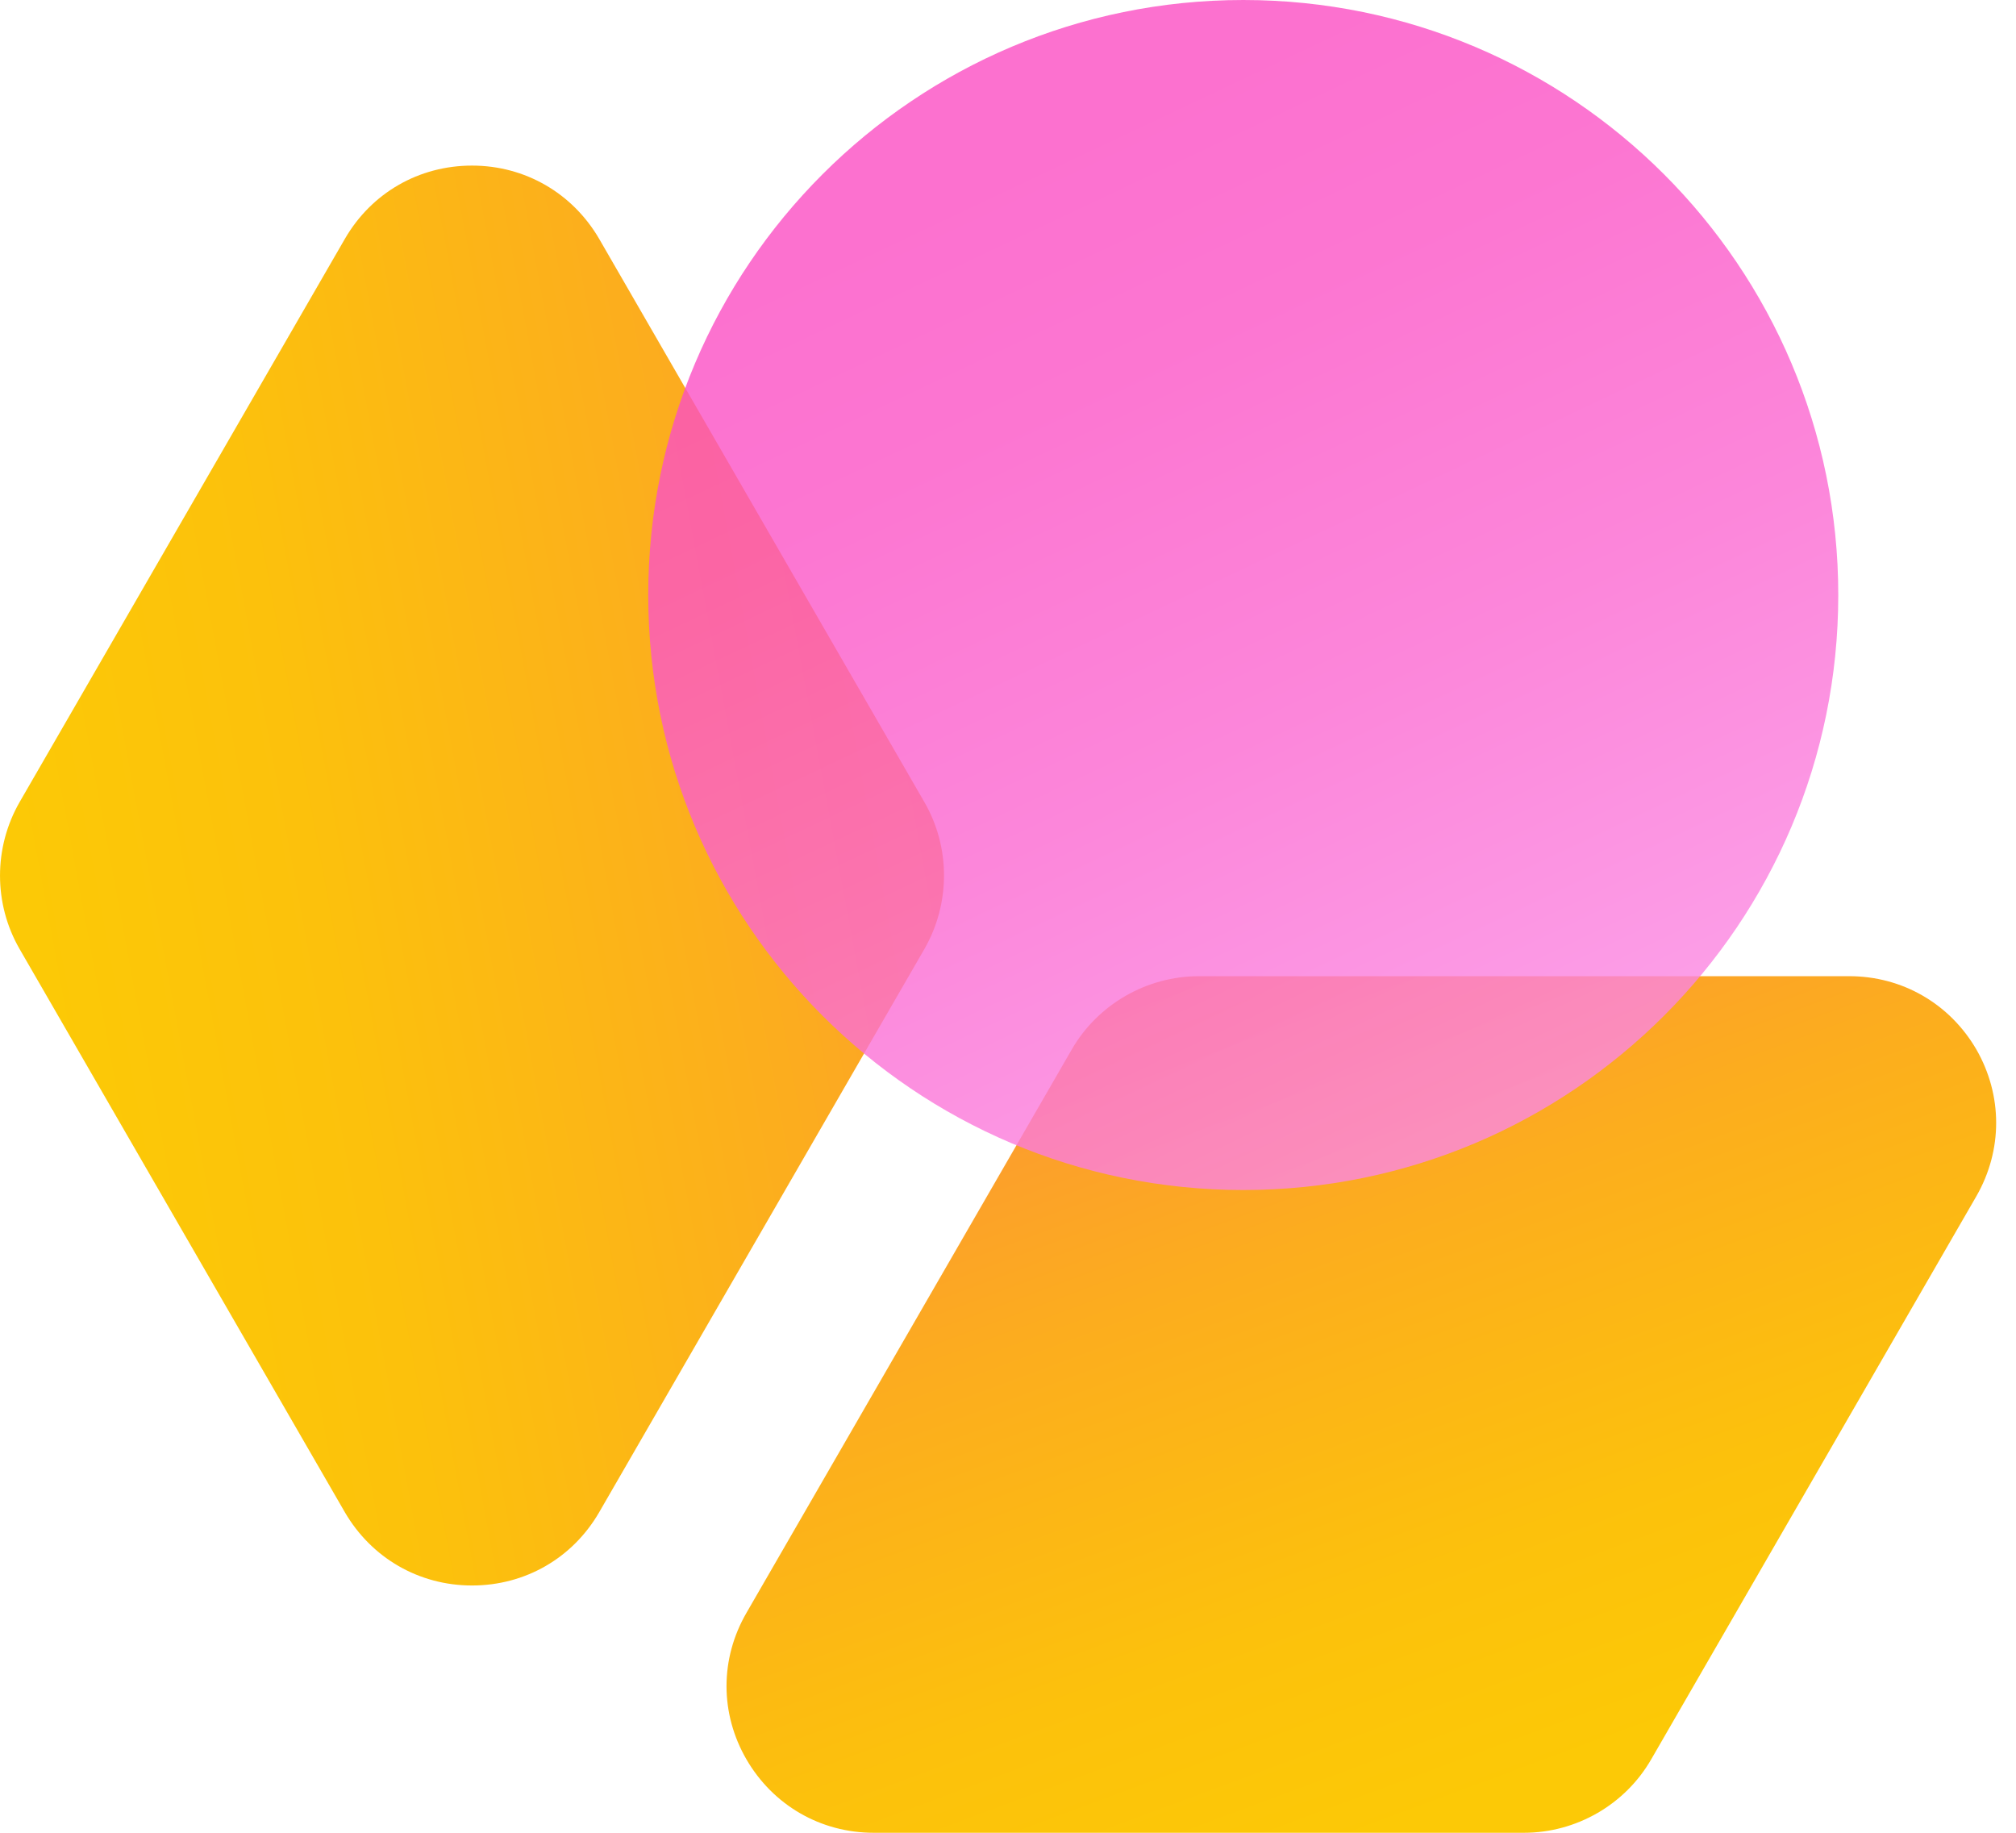 <svg width="44" height="40" viewBox="0 0 44 40" fill="none" xmlns="http://www.w3.org/2000/svg">
<path d="M10.302 34.603C9.144 34.603 8.109 34.003 7.527 33.005L0.427 20.711C-0.142 19.724 -0.142 18.499 0.427 17.507L7.527 5.213C8.109 4.208 9.144 3.614 10.302 3.614C11.459 3.614 12.495 4.214 13.077 5.213L20.176 17.507C20.746 18.493 20.746 19.718 20.176 20.711L13.077 33.005C12.495 34.009 11.459 34.603 10.302 34.603Z" fill="url(#paint0_linear_937_3905)"/>
<path d="M19.068 40C17.91 40 16.875 39.4 16.293 38.401C15.711 37.397 15.711 36.202 16.293 35.198L23.392 22.904C23.962 21.917 25.028 21.305 26.167 21.305H40.36C41.518 21.305 42.553 21.905 43.135 22.904C43.711 23.908 43.711 25.103 43.135 26.107L36.036 38.401C35.466 39.388 34.4 40 33.261 40H19.068Z" fill="url(#paint1_linear_937_3905)"/>
<path opacity="0.8" d="M27.135 25.972C34.307 25.972 40.121 20.158 40.121 12.986C40.121 5.814 34.307 0 27.135 0C19.963 0 14.148 5.814 14.148 12.986C14.148 20.158 19.963 25.972 27.135 25.972Z" fill="url(#paint2_linear_937_3905)"/>
<defs>
<linearGradient id="paint0_linear_937_3905" x1="24.335" y1="16.509" x2="0.825" y2="20.864" gradientUnits="userSpaceOnUse">
<stop stop-color="#FC9634"/>
<stop offset="0.35" stop-color="#FCAD1E"/>
<stop offset="0.74" stop-color="#FCC10C"/>
<stop offset="1" stop-color="#FCC906"/>
</linearGradient>
<linearGradient id="paint1_linear_937_3905" x1="26.045" y1="20.766" x2="32.838" y2="39.051" gradientUnits="userSpaceOnUse">
<stop stop-color="#FC9634"/>
<stop offset="0.35" stop-color="#FCAD1E"/>
<stop offset="0.74" stop-color="#FCC10C"/>
<stop offset="1" stop-color="#FCC906"/>
</linearGradient>
<linearGradient id="paint2_linear_937_3905" x1="33.126" y1="25.654" x2="22.387" y2="2.946" gradientUnits="userSpaceOnUse">
<stop stop-color="#FC8DE5"/>
<stop offset="0.04" stop-color="#FB89E3"/>
<stop offset="0.44" stop-color="#FB68D1"/>
<stop offset="0.77" stop-color="#FB54C6"/>
<stop offset="1" stop-color="#FB4DC3"/>
</linearGradient>
</defs>
</svg>
